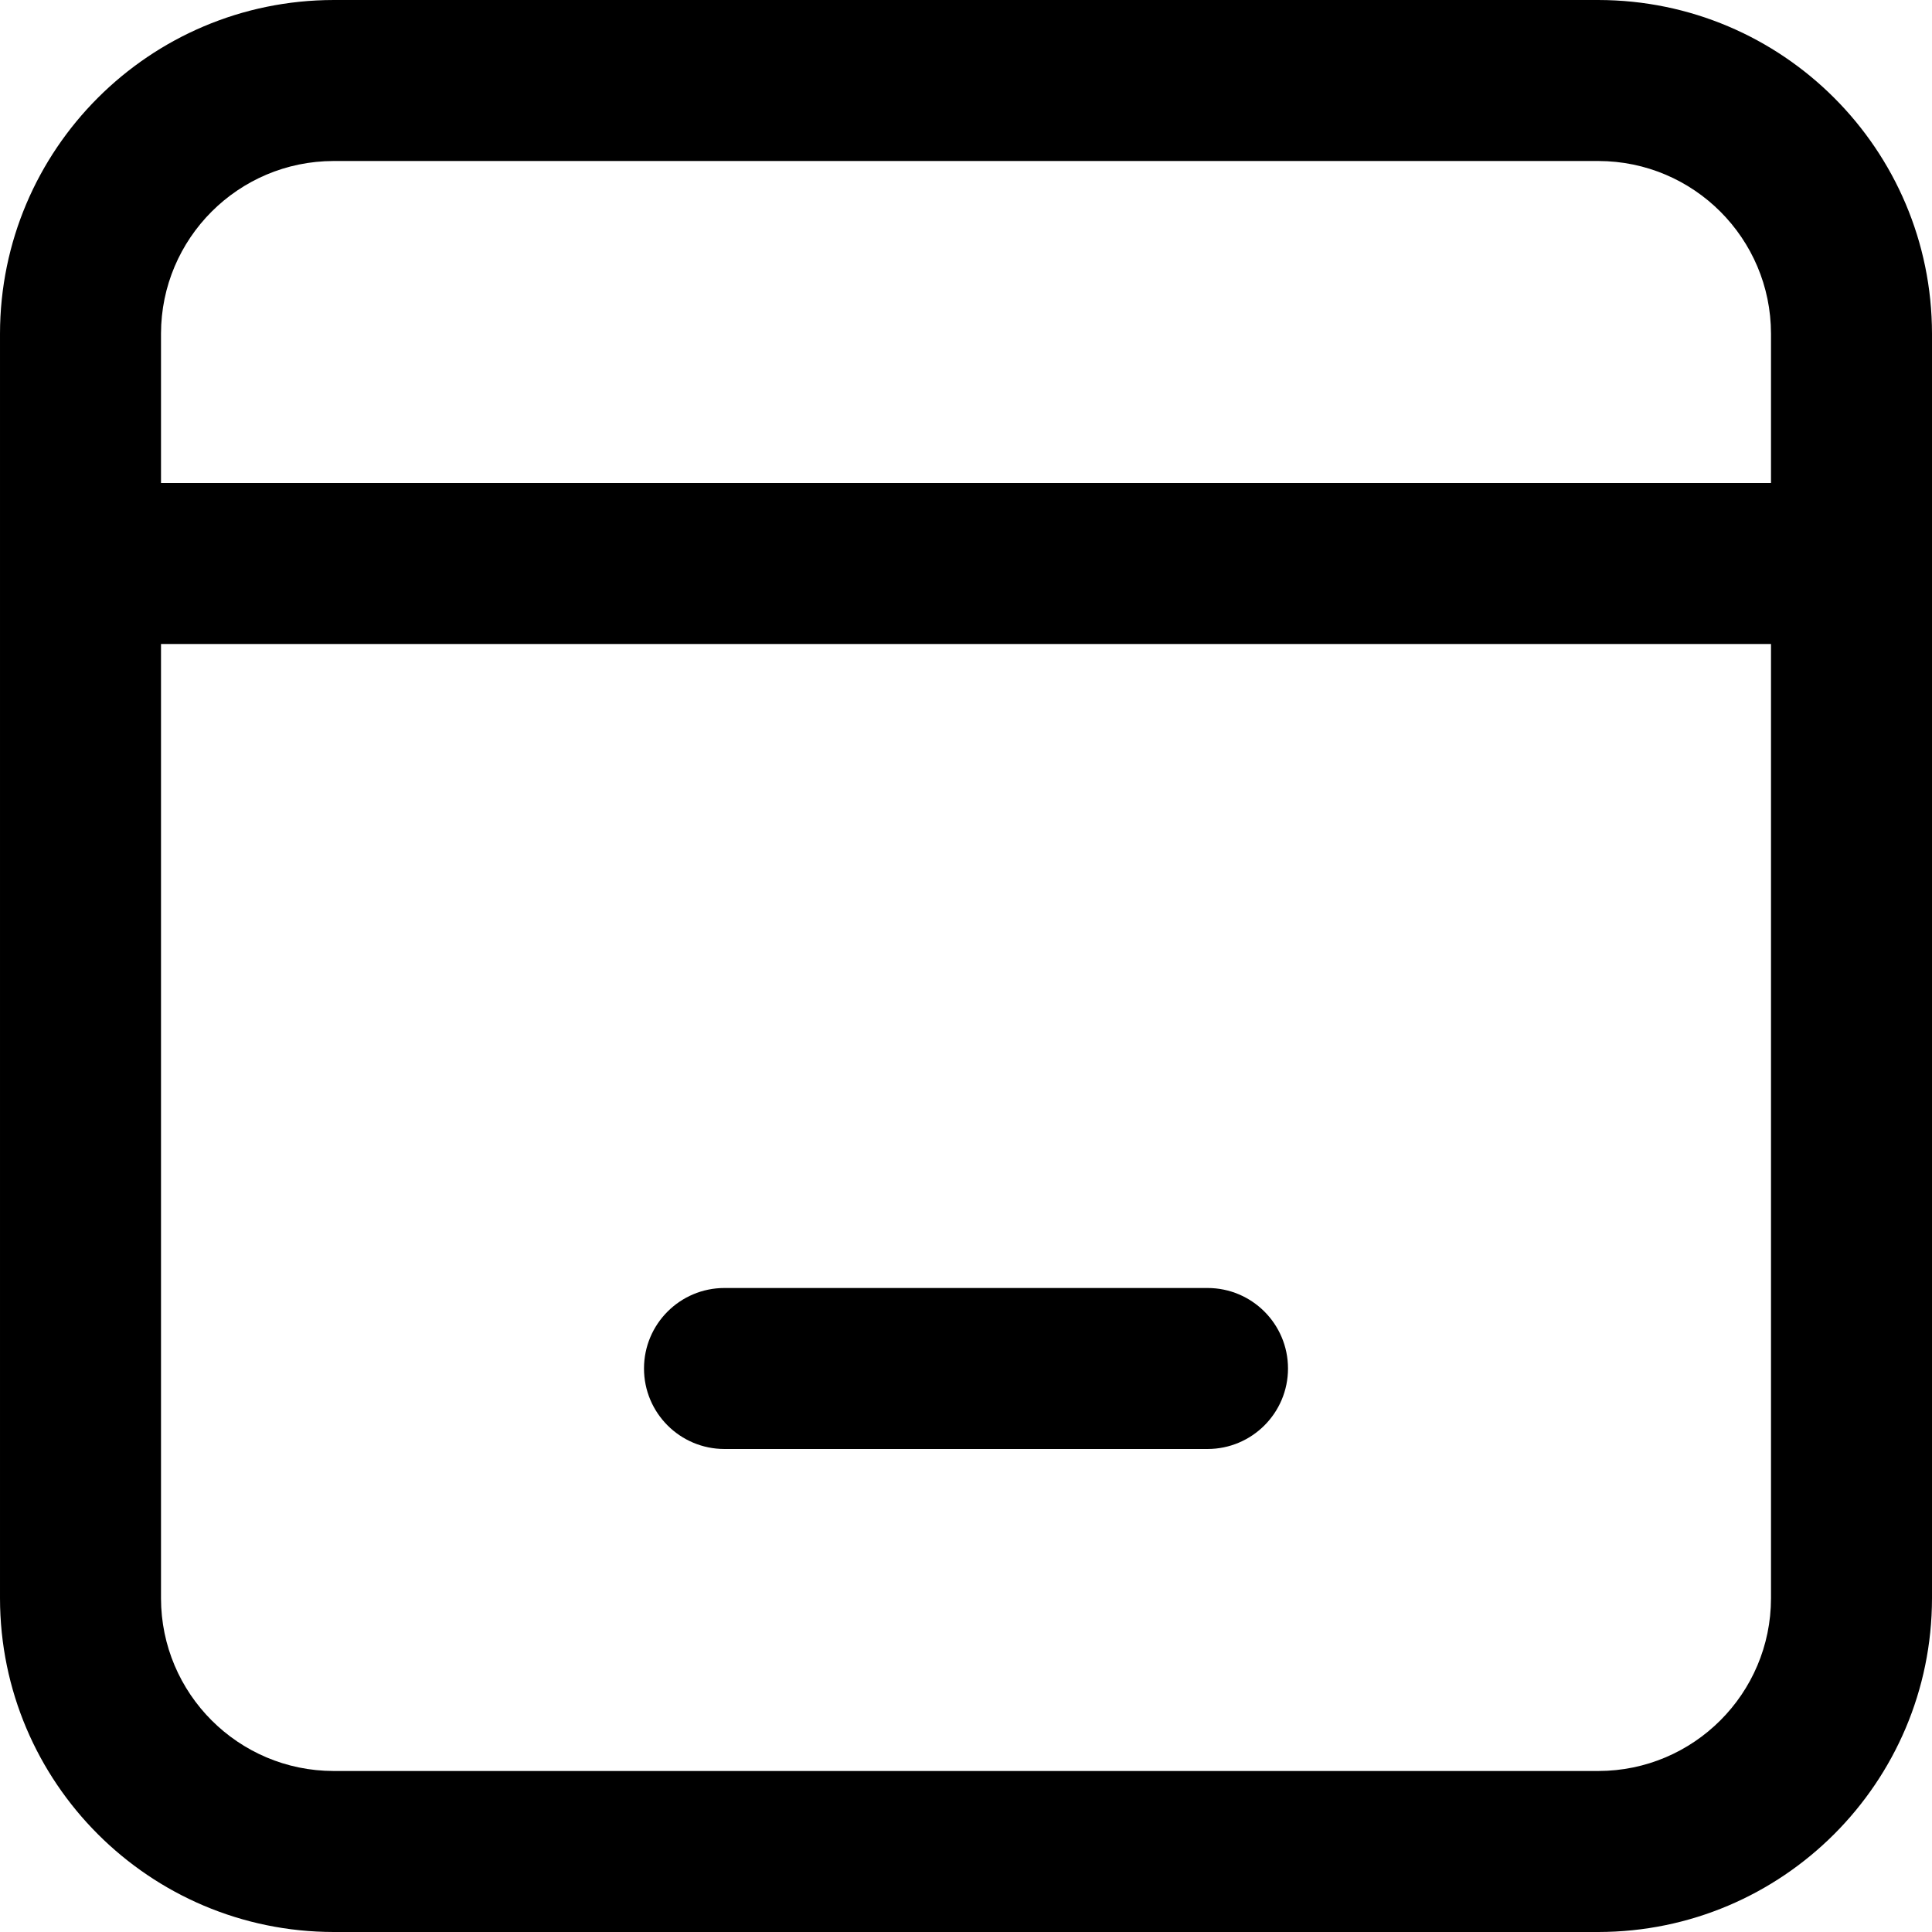 <svg xmlns="http://www.w3.org/2000/svg" id="Capa_1" height="512" viewBox="0 0 609.669 609.669" width="512"><g><path d="m504.374 609.669c58.126-.064 105.23-47.169 105.295-105.295v-399.079c-.065-58.126-47.169-105.231-105.295-105.295h-399.079c-58.126.065-105.23 47.169-105.295 105.295v399.079c.064 58.126 47.169 105.23 105.295 105.295zm-453.568-504.374c.034-30.079 24.41-54.455 54.489-54.489h399.079c30.079.034 54.455 24.41 54.489 54.489v47.122h-508.057zm0 399.079v-301.151h508.057v301.151c-.034 30.079-24.41 54.455-54.489 54.489h-399.079c-30.079-.034-54.455-24.41-54.489-54.489z"></path><path d="m381.043 457.251c14.03 0 25.403-11.373 25.403-25.403s-11.373-25.403-25.403-25.403h-152.417c-14.03 0-25.403 11.373-25.403 25.403s11.373 25.403 25.403 25.403z"></path></g></svg>